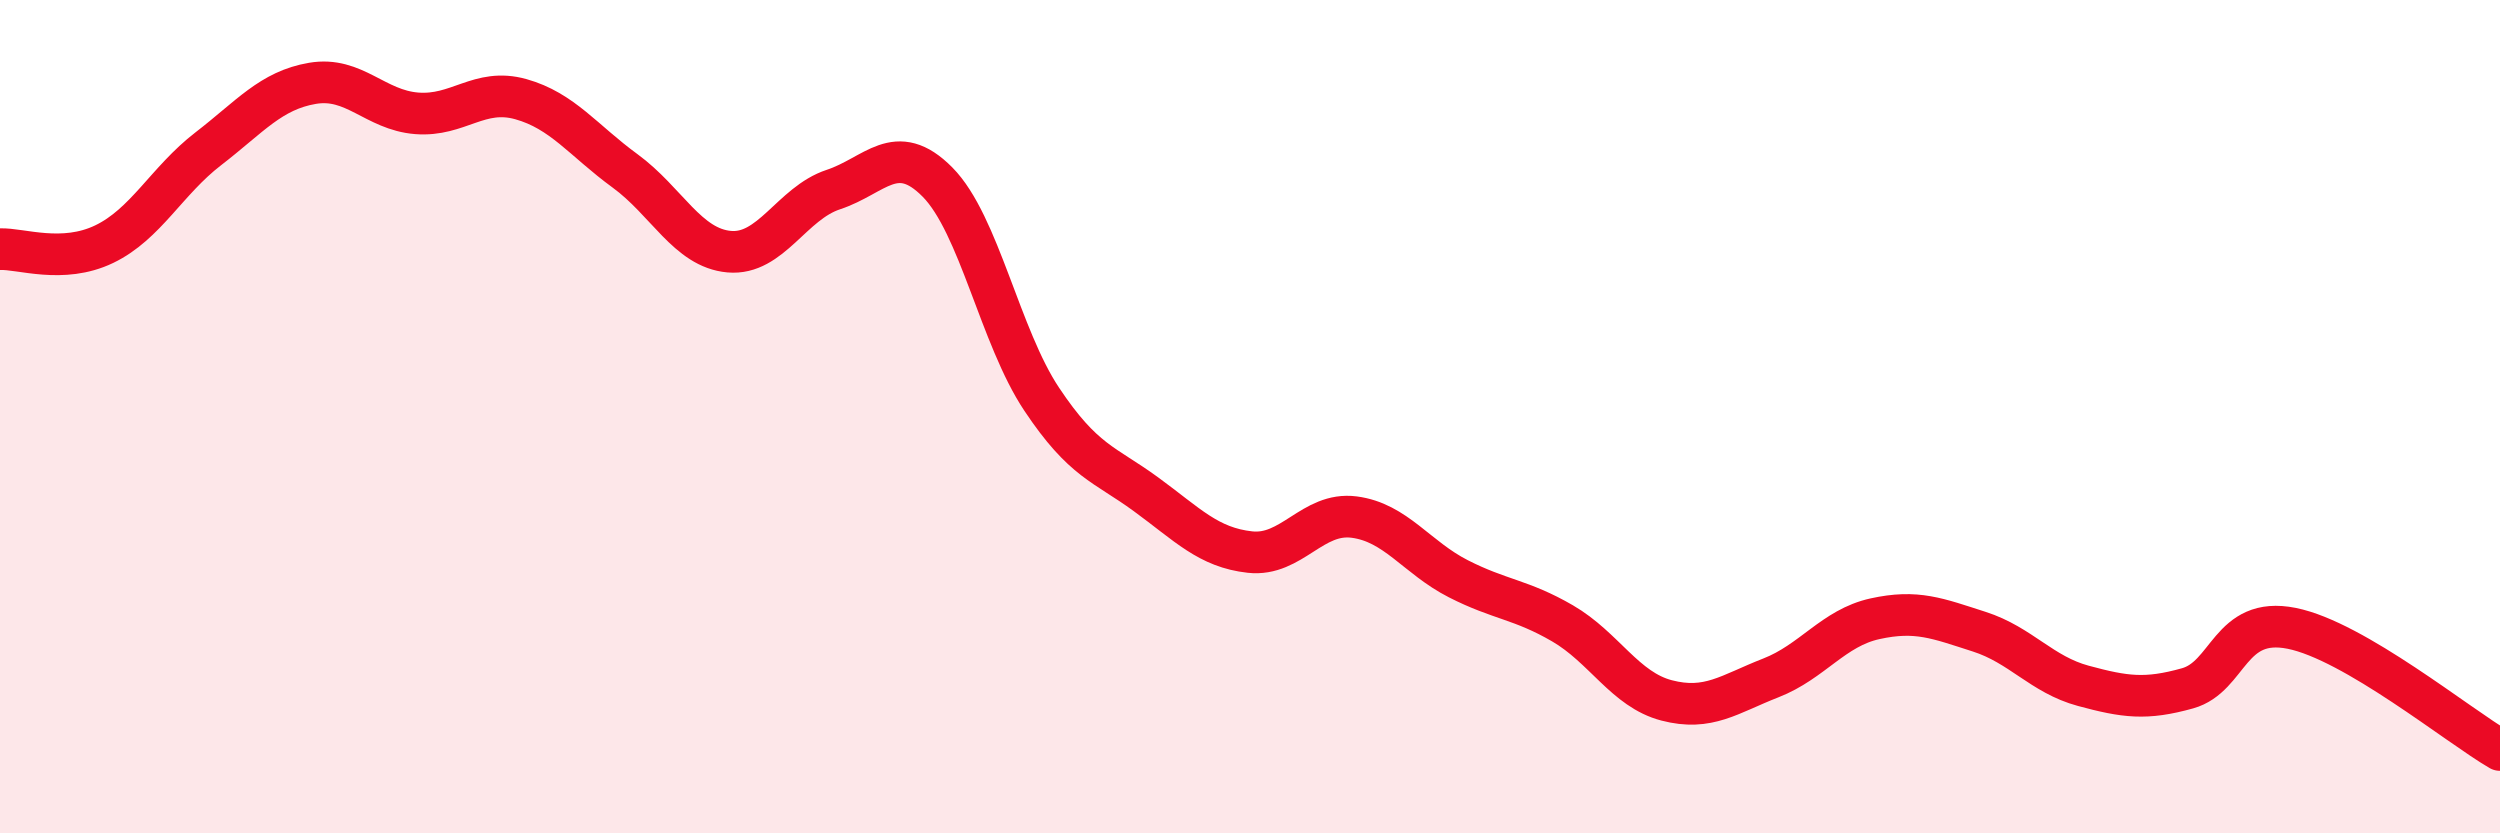 
    <svg width="60" height="20" viewBox="0 0 60 20" xmlns="http://www.w3.org/2000/svg">
      <path
        d="M 0,5.98 C 0.5,5.96 1.5,6.34 2.5,5.86 C 3.5,5.38 4,4.34 5,3.57 C 6,2.8 6.5,2.17 7.5,2 C 8.5,1.83 9,2.64 10,2.72 C 11,2.8 11.5,2.1 12.5,2.38 C 13.5,2.66 14,3.37 15,4.1 C 16,4.83 16.5,5.95 17.5,6.04 C 18.5,6.13 19,4.88 20,4.55 C 21,4.22 21.5,3.36 22.5,4.37 C 23.5,5.38 24,8.08 25,9.58 C 26,11.08 26.5,11.13 27.5,11.86 C 28.5,12.59 29,13.14 30,13.25 C 31,13.36 31.5,12.28 32.5,12.41 C 33.5,12.54 34,13.38 35,13.89 C 36,14.4 36.5,14.38 37.5,14.96 C 38.5,15.54 39,16.55 40,16.81 C 41,17.07 41.5,16.66 42.5,16.27 C 43.5,15.88 44,15.07 45,14.85 C 46,14.63 46.5,14.84 47.5,15.16 C 48.5,15.48 49,16.19 50,16.46 C 51,16.73 51.5,16.8 52.5,16.52 C 53.5,16.24 53.5,14.78 55,15.08 C 56.5,15.38 59,17.42 60,18L60 20L0 20Z"
        fill="#EB0A25"
        opacity="0.1"
        stroke-linecap="round"
        stroke-linejoin="round"
      />
      <path
        d="M 0,5.98 C 0.5,5.96 1.5,6.34 2.5,5.86 C 3.5,5.38 4,4.34 5,3.57 C 6,2.8 6.5,2.17 7.5,2 C 8.5,1.83 9,2.64 10,2.72 C 11,2.8 11.5,2.1 12.5,2.38 C 13.5,2.66 14,3.37 15,4.1 C 16,4.83 16.5,5.95 17.5,6.04 C 18.5,6.13 19,4.88 20,4.55 C 21,4.22 21.5,3.36 22.5,4.37 C 23.5,5.38 24,8.08 25,9.58 C 26,11.08 26.5,11.13 27.5,11.86 C 28.5,12.59 29,13.14 30,13.25 C 31,13.36 31.5,12.28 32.5,12.41 C 33.5,12.54 34,13.38 35,13.89 C 36,14.4 36.5,14.38 37.5,14.96 C 38.5,15.54 39,16.55 40,16.81 C 41,17.07 41.5,16.66 42.5,16.27 C 43.5,15.88 44,15.07 45,14.85 C 46,14.63 46.5,14.84 47.5,15.16 C 48.5,15.48 49,16.19 50,16.46 C 51,16.73 51.5,16.8 52.5,16.52 C 53.5,16.24 53.5,14.78 55,15.08 C 56.5,15.38 59,17.42 60,18"
        stroke="#EB0A25"
        stroke-width="1"
        fill="none"
        stroke-linecap="round"
        stroke-linejoin="round"
      />
    </svg>
  